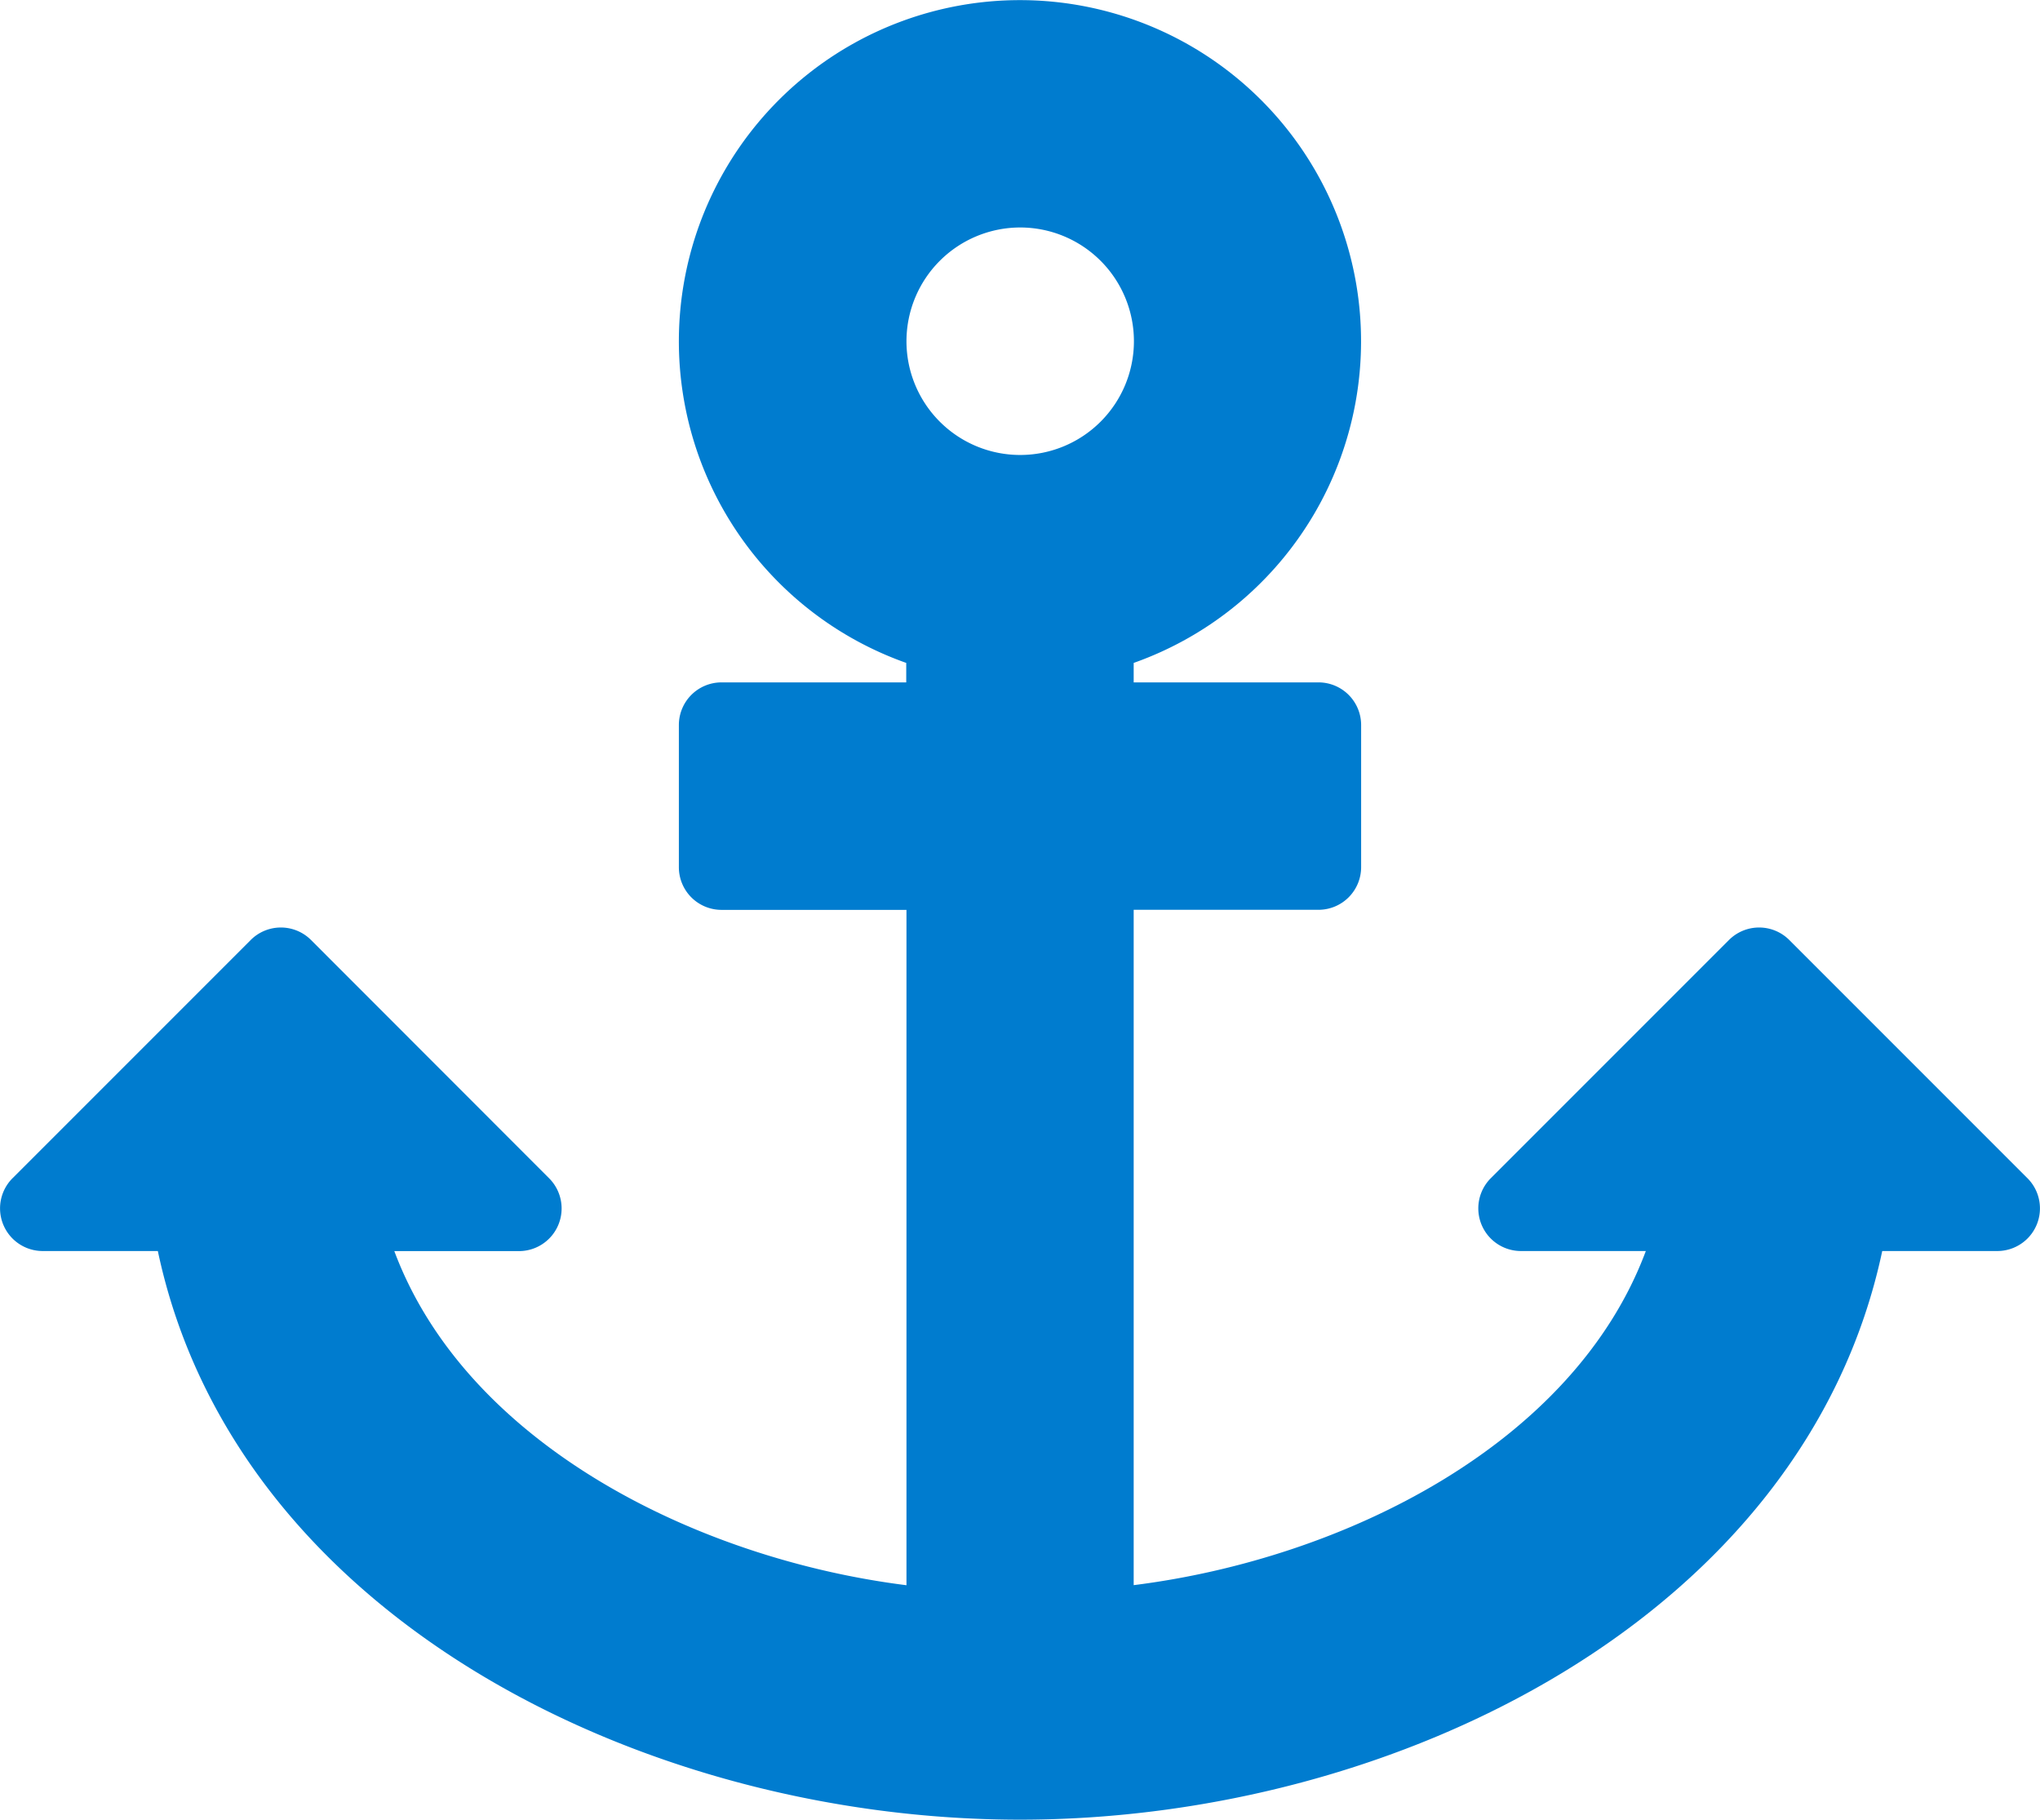 <svg xmlns="http://www.w3.org/2000/svg" width="26.405" height="23.549" viewBox="0 0 26.405 23.549">
  <path id="Icon_awesome-anchor" data-name="Icon awesome-anchor" d="M.62,16.19H2.11c1,4.725,6.282,7.359,11.16,7.359s10.158-2.639,11.16-7.359h1.49a.552.552,0,0,0,.39-.942l-3.083-3.083a.552.552,0,0,0-.781,0l-3.083,3.083a.552.552,0,0,0,.39.942H21.37c-.933,2.5-3.908,3.983-6.629,4.324v-8.74h2.392a.552.552,0,0,0,.552-.552V9.383a.552.552,0,0,0-.552-.552H14.741V8.579a4.415,4.415,0,1,0-2.944,0v.252H9.406a.552.552,0,0,0-.552.552v1.84a.552.552,0,0,0,.552.552H11.8v8.74c-2.711-.34-5.695-1.825-6.629-4.324H6.785a.552.552,0,0,0,.39-.942L4.093,12.165a.552.552,0,0,0-.781,0L.229,15.248A.552.552,0,0,0,.62,16.19ZM13.269,2.944A1.472,1.472,0,1,1,11.8,4.415,1.473,1.473,0,0,1,13.269,2.944Z" transform="translate(-0.067)" fill="#007ccf"/>
</svg>
